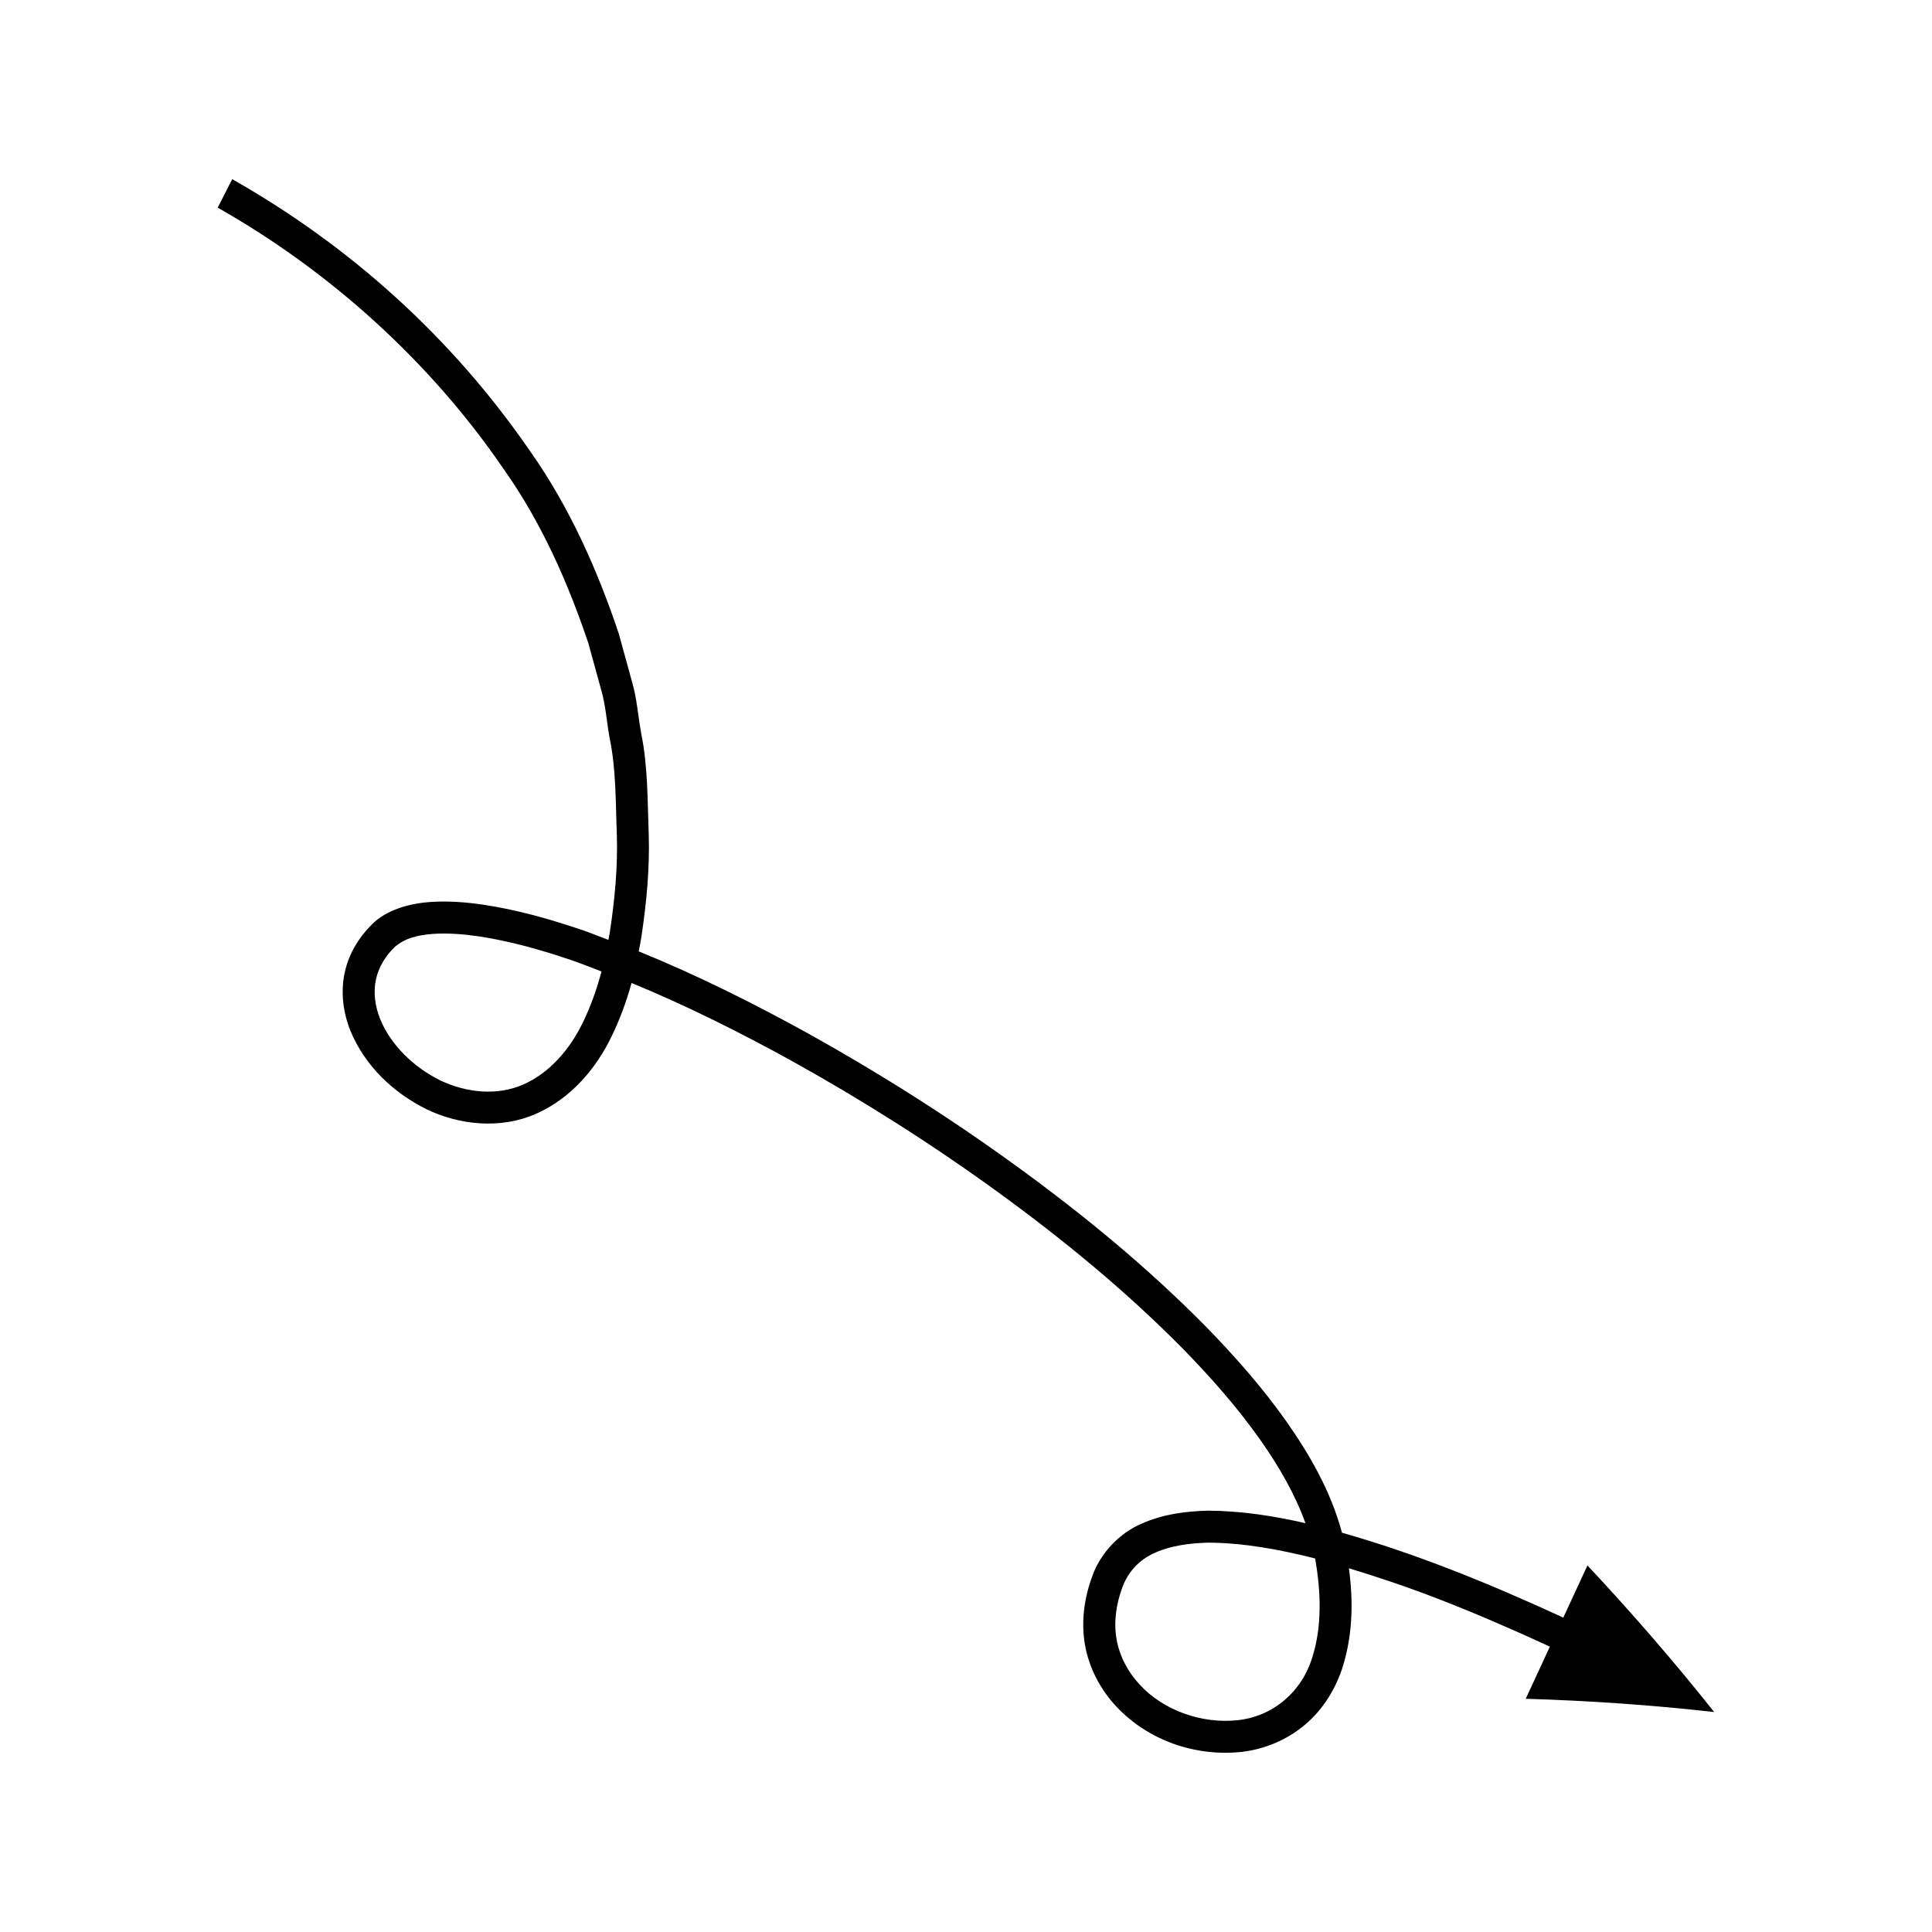 <?xml version="1.0" encoding="UTF-8"?>
<!-- Uploaded to: ICON Repo, www.svgrepo.com, Generator: ICON Repo Mixer Tools -->
<svg fill="#000000" width="800px" height="800px" version="1.1" viewBox="144 144 512 512" xmlns="http://www.w3.org/2000/svg">
 <path d="m277.43 268.24c9.992 14.094 17.02 29.98 22.484 46.199l3.414 12.414c1.199 4.125 1.445 8.453 2.219 12.668 1.758 8.438 1.574 17.07 1.922 25.648 0.277 8.586-0.566 17.23-1.82 25.633-0.113 0.766-0.281 1.52-0.414 2.281-2.273-0.852-4.512-1.777-6.812-2.57-8.488-2.883-17.176-5.375-26.285-6.754-4.559-0.66-9.234-1.055-14.094-0.723-4.723 0.293-10.621 1.711-14.629 5.133-3.91 3.594-6.953 8.297-8.059 13.566-1.16 5.285-0.371 10.734 1.504 15.426 3.902 9.418 11.402 16.406 20.109 20.77 8.73 4.223 19.656 5.394 29.074 1.242 9.367-4.113 16.055-12.191 20.074-20.594 2.223-4.574 3.922-9.297 5.254-14.082 14.586 6.004 28.805 13.129 42.68 20.777 18.789 10.445 36.992 22.008 54.387 34.633 17.383 12.625 34.039 26.312 49.031 41.52 7.457 7.621 14.516 15.633 20.582 24.238 4.863 6.922 9.145 14.297 11.91 21.992-8.352-1.91-16.914-3.262-25.805-3.316-5.769 0.156-11.773 0.852-17.566 3.422-5.832 2.469-10.918 7.734-13.086 13.844-2.098 5.598-3.062 11.938-1.996 18.152 1.051 6.211 4.117 11.996 8.324 16.48 8.457 9.023 20.898 13.293 33.082 12.047 6.098-0.668 12.168-3.172 16.973-7.262 4.84-4.074 8.172-9.652 9.977-15.391 2.688-8.754 2.766-17.5 1.609-26.027 8.082 2.445 16.109 5.18 24.031 8.258 5 1.941 9.973 3.977 14.906 6.113l7.387 3.238 6.938 3.156-6.398 13.824c16.453 0.488 33.168 1.617 49.941 3.512-10.523-13.266-21.723-26.18-33.586-38.848l-6.398 13.824-7.039-3.199-7.504-3.289c-5.012-2.168-10.074-4.238-15.176-6.223-9.461-3.676-19.09-6.992-28.934-9.785-2.934-10.961-8.496-20.57-14.676-29.406-6.434-9.117-13.766-17.418-21.457-25.285-15.457-15.676-32.426-29.602-50.105-42.445-17.691-12.84-36.156-24.566-55.258-35.188-14.535-8.008-29.414-15.457-44.871-21.738 0.246-1.32 0.523-2.641 0.723-3.965 1.34-8.98 2.199-17.957 1.93-26.961-0.348-9.004-0.195-18.055-2.016-26.934-0.809-4.434-1.094-8.977-2.344-13.316l-3.586-13.051c-5.723-17.047-13.145-33.707-23.551-48.41-20.41-29.691-47.379-54.164-78.887-72.004l-3.844 7.547c29.73 16.82 56.344 40.844 75.73 69.207zm21.105 146.57c-3.512 7.371-8.98 13.566-15.828 16.582-6.859 3.031-15.02 2.269-22.059-1.09-6.961-3.449-13.086-9.316-15.918-16.281-1.375-3.465-1.832-7.121-1.094-10.461 0.719-3.379 2.637-6.41 5.137-8.754 1.34-1.066 2.875-1.926 4.543-2.375 1.602-0.523 3.344-0.773 5.359-0.938 3.93-0.273 8.082 0.047 12.223 0.652 8.309 1.25 16.629 3.613 24.793 6.394 2.594 0.895 5.144 1.938 7.715 2.91-1.246 4.648-2.824 9.152-4.871 13.359zm193.29 168.21c-2.727 9.262-10.43 15.879-19.883 16.852-9.301 1.008-19.551-2.5-25.895-9.418-3.188-3.418-5.379-7.602-6.156-12.102-0.773-4.504-0.109-9.27 1.586-13.801 1.562-4.133 4.527-7.269 8.664-9.082 4.129-1.848 9.094-2.527 14.121-2.652 9.316 0.055 18.859 1.809 28.258 4.195 1.57 8.785 1.84 18.008-0.695 26.008z"/>
</svg>